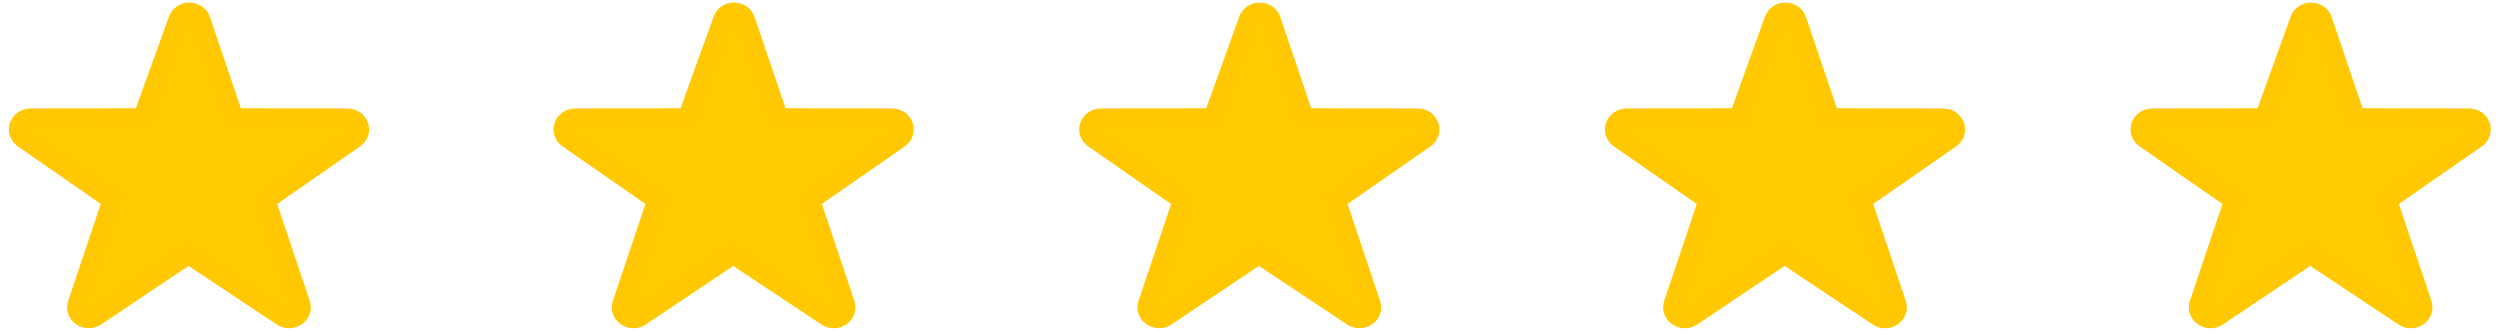 <svg width="136" height="18" viewBox="0 0 136 18" fill="none" xmlns="http://www.w3.org/2000/svg">
<path fill-rule="evenodd" clip-rule="evenodd" d="M116.438 6.841C116.531 6.575 116.784 6.402 117.081 6.402L123.164 6.388L125.082 1.076C125.178 0.811 125.428 0.632 125.731 0.643C126.028 0.647 126.28 0.82 126.369 1.088L128.165 6.388L134.321 6.402C134.619 6.402 134.871 6.575 134.964 6.841C135.058 7.107 134.963 7.387 134.723 7.553L129.905 10.899L131.795 16.523C131.885 16.79 131.788 17.068 131.547 17.233C131.425 17.315 131.287 17.357 131.148 17.357C131.01 17.357 130.874 17.317 130.755 17.236L125.676 13.865L120.647 17.234C120.408 17.398 120.095 17.398 119.854 17.233C119.613 17.069 119.515 16.791 119.605 16.523L121.497 10.899L116.68 7.554C116.44 7.387 116.345 7.107 116.438 6.841Z" fill="#FFCA00"/>
<path d="M116.438 6.841C116.531 6.575 116.784 6.402 117.081 6.402L123.164 6.388L125.082 1.076C125.178 0.811 125.428 0.632 125.731 0.643C126.028 0.647 126.28 0.82 126.369 1.088L128.165 6.388L134.321 6.402C134.619 6.402 134.871 6.575 134.964 6.841C135.058 7.107 134.963 7.387 134.723 7.553L129.905 10.899L131.795 16.523C131.885 16.79 131.788 17.068 131.547 17.233C131.425 17.315 131.287 17.357 131.148 17.357C131.01 17.357 130.874 17.317 130.755 17.236L125.676 13.865L120.647 17.234C120.408 17.398 120.095 17.398 119.854 17.233C119.613 17.069 119.515 16.791 119.605 16.523L121.497 10.899L116.68 7.554C116.44 7.387 116.345 7.107 116.438 6.841" stroke="#FFC800"/>
<path fill-rule="evenodd" clip-rule="evenodd" d="M87.841 6.841C87.934 6.575 88.187 6.402 88.484 6.402L94.567 6.388L96.485 1.076C96.581 0.811 96.831 0.632 97.134 0.643C97.431 0.647 97.683 0.82 97.772 1.088L99.568 6.388L105.724 6.402C106.022 6.402 106.275 6.575 106.368 6.841C106.461 7.107 106.366 7.387 106.126 7.553L101.308 10.899L103.198 16.523C103.288 16.79 103.191 17.068 102.95 17.233C102.828 17.315 102.69 17.357 102.551 17.357C102.414 17.357 102.277 17.317 102.158 17.236L97.079 13.865L92.051 17.234C91.811 17.398 91.498 17.398 91.257 17.233C91.016 17.069 90.918 16.791 91.008 16.523L92.9 10.899L88.083 7.554C87.843 7.387 87.748 7.107 87.841 6.841Z" fill="#FFCA00"/>
<path d="M87.841 6.841C87.934 6.575 88.187 6.402 88.484 6.402L94.567 6.388L96.485 1.076C96.581 0.811 96.831 0.632 97.134 0.643C97.431 0.647 97.683 0.82 97.772 1.088L99.568 6.388L105.724 6.402C106.022 6.402 106.275 6.575 106.368 6.841C106.461 7.107 106.366 7.387 106.126 7.553L101.308 10.899L103.198 16.523C103.288 16.79 103.191 17.068 102.95 17.233C102.828 17.315 102.69 17.357 102.551 17.357C102.414 17.357 102.277 17.317 102.158 17.236L97.079 13.865L92.051 17.234C91.811 17.398 91.498 17.398 91.257 17.233C91.016 17.069 90.918 16.791 91.008 16.523L92.9 10.899L88.083 7.554C87.843 7.387 87.748 7.107 87.841 6.841" stroke="#FFC800"/>
<path fill-rule="evenodd" clip-rule="evenodd" d="M59.244 6.841C59.337 6.575 59.59 6.402 59.887 6.402L65.97 6.388L67.888 1.076C67.984 0.811 68.234 0.632 68.537 0.643C68.835 0.647 69.086 0.82 69.175 1.088L70.971 6.388L77.127 6.402C77.425 6.402 77.678 6.575 77.771 6.841C77.864 7.107 77.769 7.387 77.529 7.553L72.712 10.899L74.601 16.523C74.691 16.79 74.594 17.068 74.353 17.233C74.231 17.315 74.093 17.357 73.954 17.357C73.817 17.357 73.68 17.317 73.561 17.236L68.482 13.865L63.454 17.234C63.214 17.398 62.901 17.398 62.66 17.233C62.419 17.069 62.322 16.791 62.411 16.523L64.303 10.899L59.486 7.554C59.246 7.387 59.151 7.107 59.244 6.841Z" fill="#FFCA00"/>
<path d="M59.244 6.841C59.337 6.575 59.59 6.402 59.887 6.402L65.97 6.388L67.888 1.076C67.984 0.811 68.234 0.632 68.537 0.643C68.835 0.647 69.086 0.82 69.175 1.088L70.971 6.388L77.127 6.402C77.425 6.402 77.678 6.575 77.771 6.841C77.864 7.107 77.769 7.387 77.529 7.553L72.712 10.899L74.601 16.523C74.691 16.79 74.594 17.068 74.353 17.233C74.231 17.315 74.093 17.357 73.954 17.357C73.817 17.357 73.68 17.317 73.561 17.236L68.482 13.865L63.454 17.234C63.214 17.398 62.901 17.398 62.66 17.233C62.419 17.069 62.322 16.791 62.411 16.523L64.303 10.899L59.486 7.554C59.246 7.387 59.151 7.107 59.244 6.841" stroke="#FFC800"/>
<path fill-rule="evenodd" clip-rule="evenodd" d="M30.647 6.841C30.74 6.575 30.993 6.402 31.291 6.402L37.373 6.388L39.291 1.076C39.387 0.811 39.638 0.632 39.94 0.643C40.238 0.647 40.489 0.82 40.578 1.088L42.374 6.388L48.531 6.402C48.828 6.402 49.081 6.575 49.174 6.841C49.267 7.107 49.172 7.387 48.932 7.553L44.115 10.899L46.004 16.523C46.094 16.79 45.997 17.068 45.756 17.233C45.635 17.315 45.496 17.357 45.357 17.357C45.22 17.357 45.083 17.317 44.964 17.236L39.885 13.865L34.857 17.234C34.617 17.398 34.304 17.398 34.063 17.233C33.822 17.069 33.725 16.791 33.814 16.523L35.706 10.899L30.89 7.554C30.649 7.387 30.555 7.107 30.647 6.841Z" fill="#FFCA00"/>
<path d="M30.647 6.841C30.74 6.575 30.993 6.402 31.291 6.402L37.373 6.388L39.291 1.076C39.387 0.811 39.638 0.632 39.94 0.643C40.238 0.647 40.489 0.82 40.578 1.088L42.374 6.388L48.531 6.402C48.828 6.402 49.081 6.575 49.174 6.841C49.267 7.107 49.172 7.387 48.932 7.553L44.115 10.899L46.004 16.523C46.094 16.79 45.997 17.068 45.756 17.233C45.635 17.315 45.496 17.357 45.357 17.357C45.22 17.357 45.083 17.317 44.964 17.236L39.885 13.865L34.857 17.234C34.617 17.398 34.304 17.398 34.063 17.233C33.822 17.069 33.725 16.791 33.814 16.523L35.706 10.899L30.89 7.554C30.649 7.387 30.555 7.107 30.647 6.841" stroke="#FFC800"/>
<path fill-rule="evenodd" clip-rule="evenodd" d="M1.017 6.841C1.11 6.574 1.363 6.402 1.66 6.402L7.743 6.387L9.661 1.076C9.757 0.81 10.008 0.632 10.31 0.643C10.607 0.646 10.859 0.82 10.948 1.087L12.744 6.387L18.901 6.402C19.198 6.402 19.451 6.574 19.544 6.84C19.637 7.107 19.542 7.387 19.302 7.553L14.485 10.899L16.374 16.523C16.464 16.79 16.367 17.068 16.126 17.233C16.004 17.315 15.866 17.357 15.727 17.357C15.589 17.357 15.453 17.316 15.334 17.236L10.255 13.865L5.227 17.233C4.987 17.398 4.674 17.397 4.433 17.233C4.192 17.069 4.095 16.79 4.184 16.523L6.076 10.899L1.259 7.554C1.019 7.387 0.924 7.107 1.017 6.841Z" fill="#FFCA00"/>
<path d="M1.017 6.841C1.11 6.574 1.363 6.402 1.66 6.402L7.743 6.387L9.661 1.076C9.757 0.81 10.008 0.632 10.31 0.643C10.607 0.646 10.859 0.82 10.948 1.087L12.744 6.387L18.901 6.402C19.198 6.402 19.451 6.574 19.544 6.84C19.637 7.107 19.542 7.387 19.302 7.553L14.485 10.899L16.374 16.523C16.464 16.79 16.367 17.068 16.126 17.233C16.004 17.315 15.866 17.357 15.727 17.357C15.589 17.357 15.453 17.316 15.334 17.236L10.255 13.865L5.227 17.233C4.987 17.398 4.674 17.397 4.433 17.233C4.192 17.069 4.095 16.79 4.184 16.523L6.076 10.899L1.259 7.554C1.019 7.387 0.924 7.107 1.017 6.841" stroke="#FFC800"/>
</svg>
